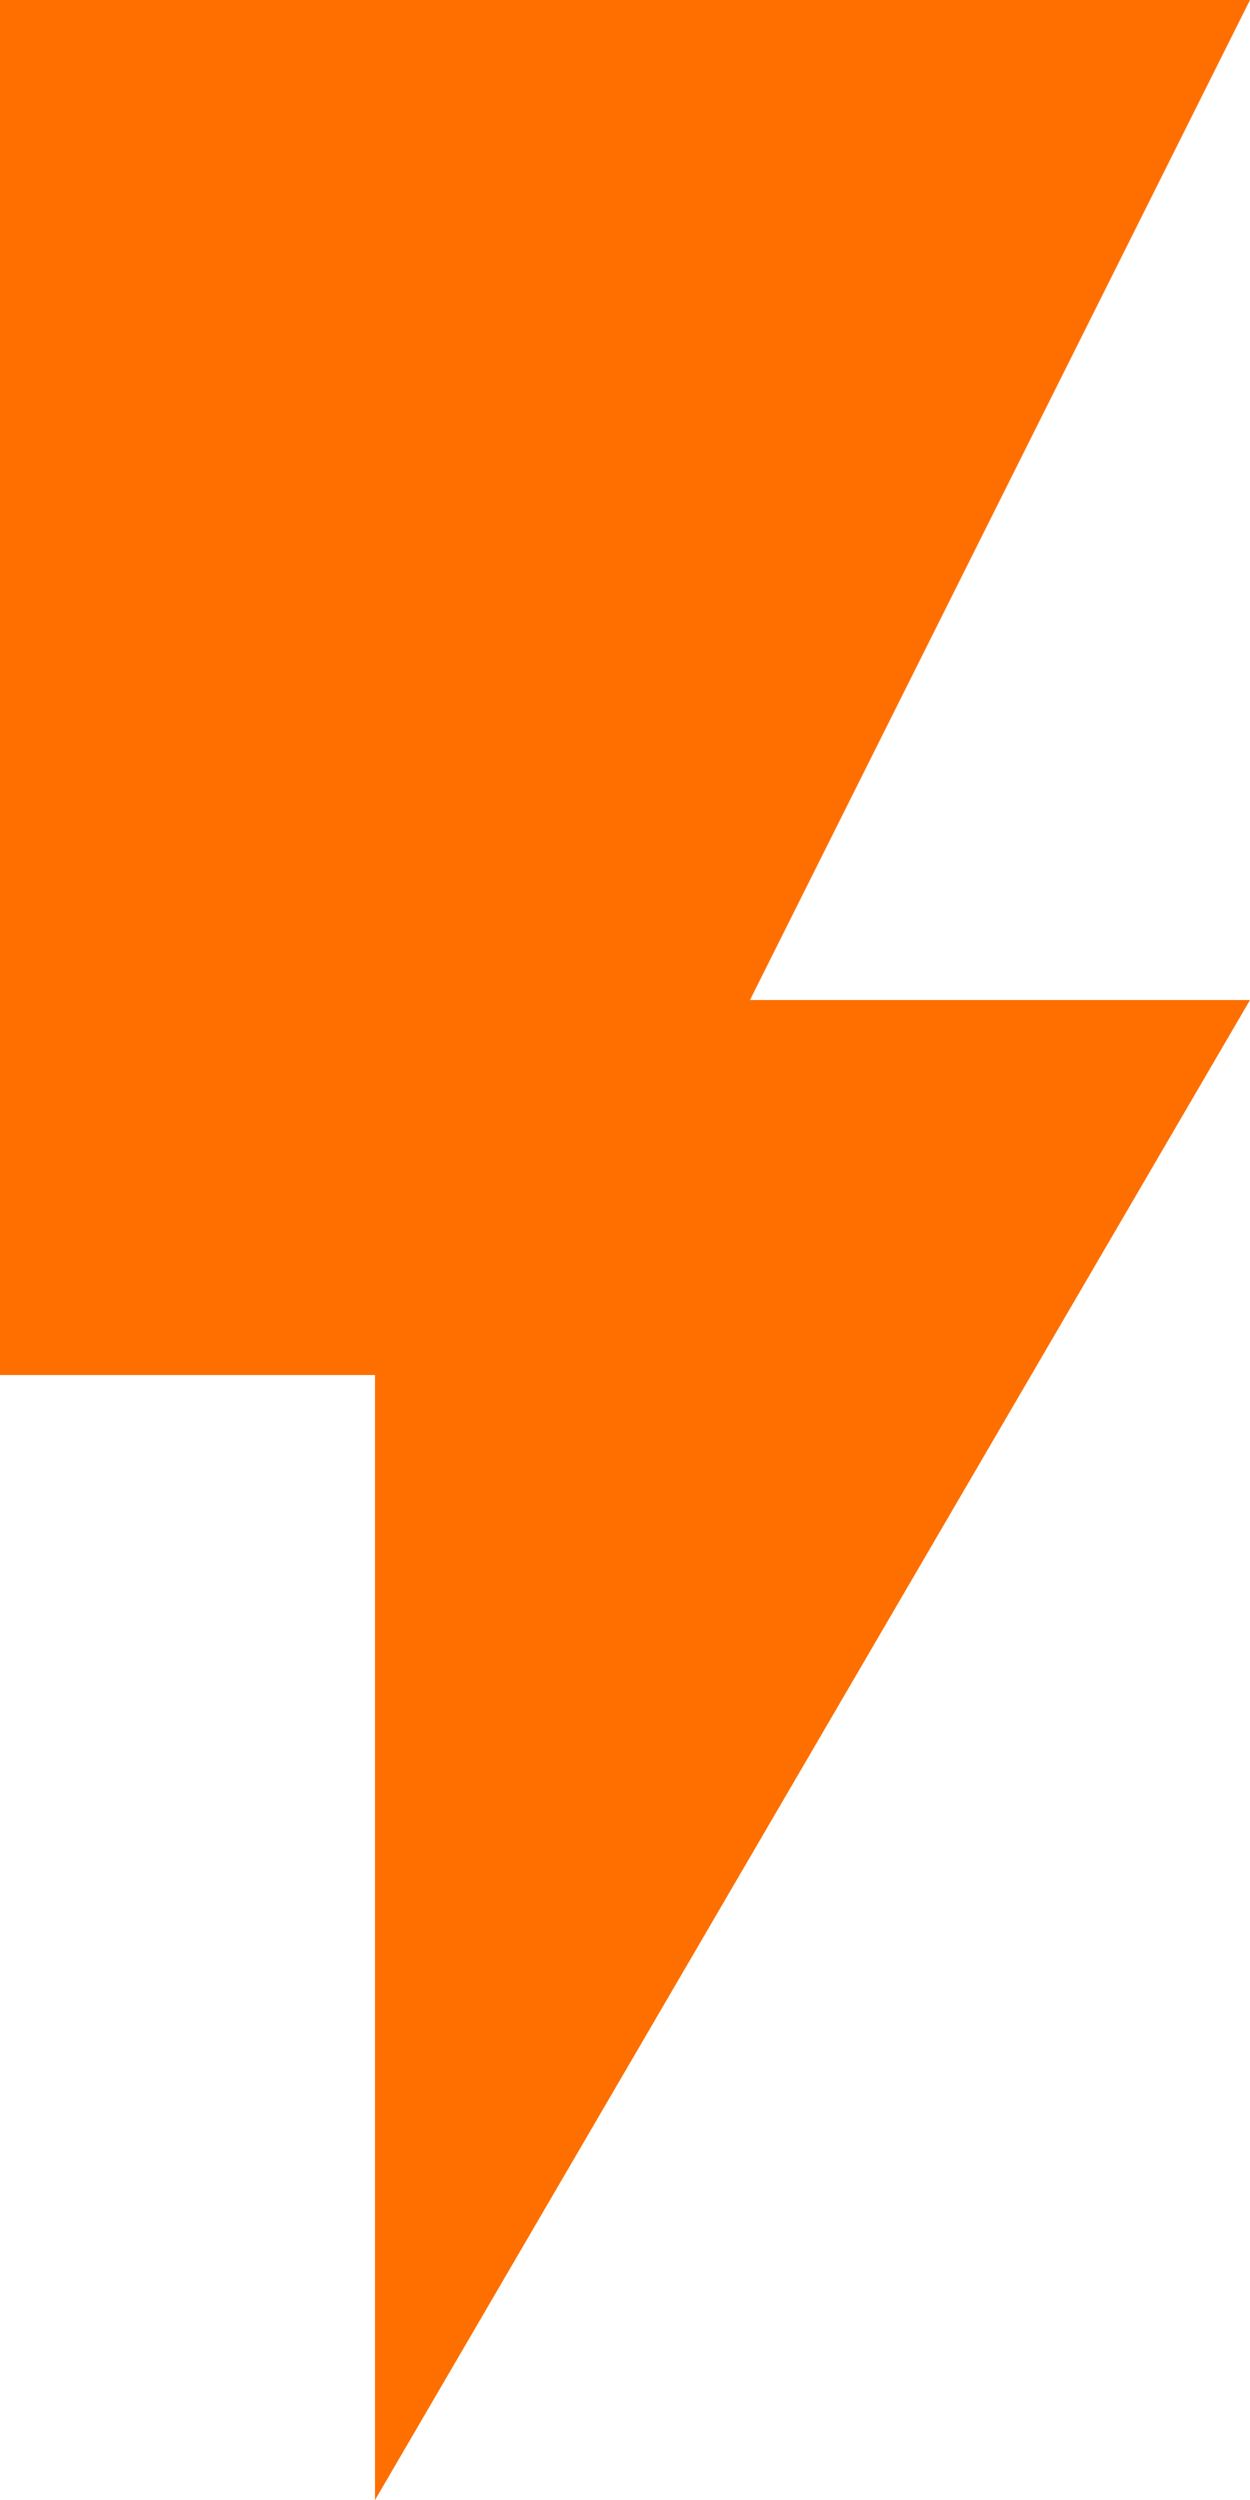 <?xml version="1.0" encoding="utf-8"?>
<svg xmlns="http://www.w3.org/2000/svg" width="29.522" height="59.045" viewBox="0 0 29.522 59.045">
  <path id="flash" d="M7,2V34.475h8.857v26.57L36.522,25.618H24.713L36.522,2Z" transform="translate(-7 -2)" fill="#ff6f00"/>
</svg>
